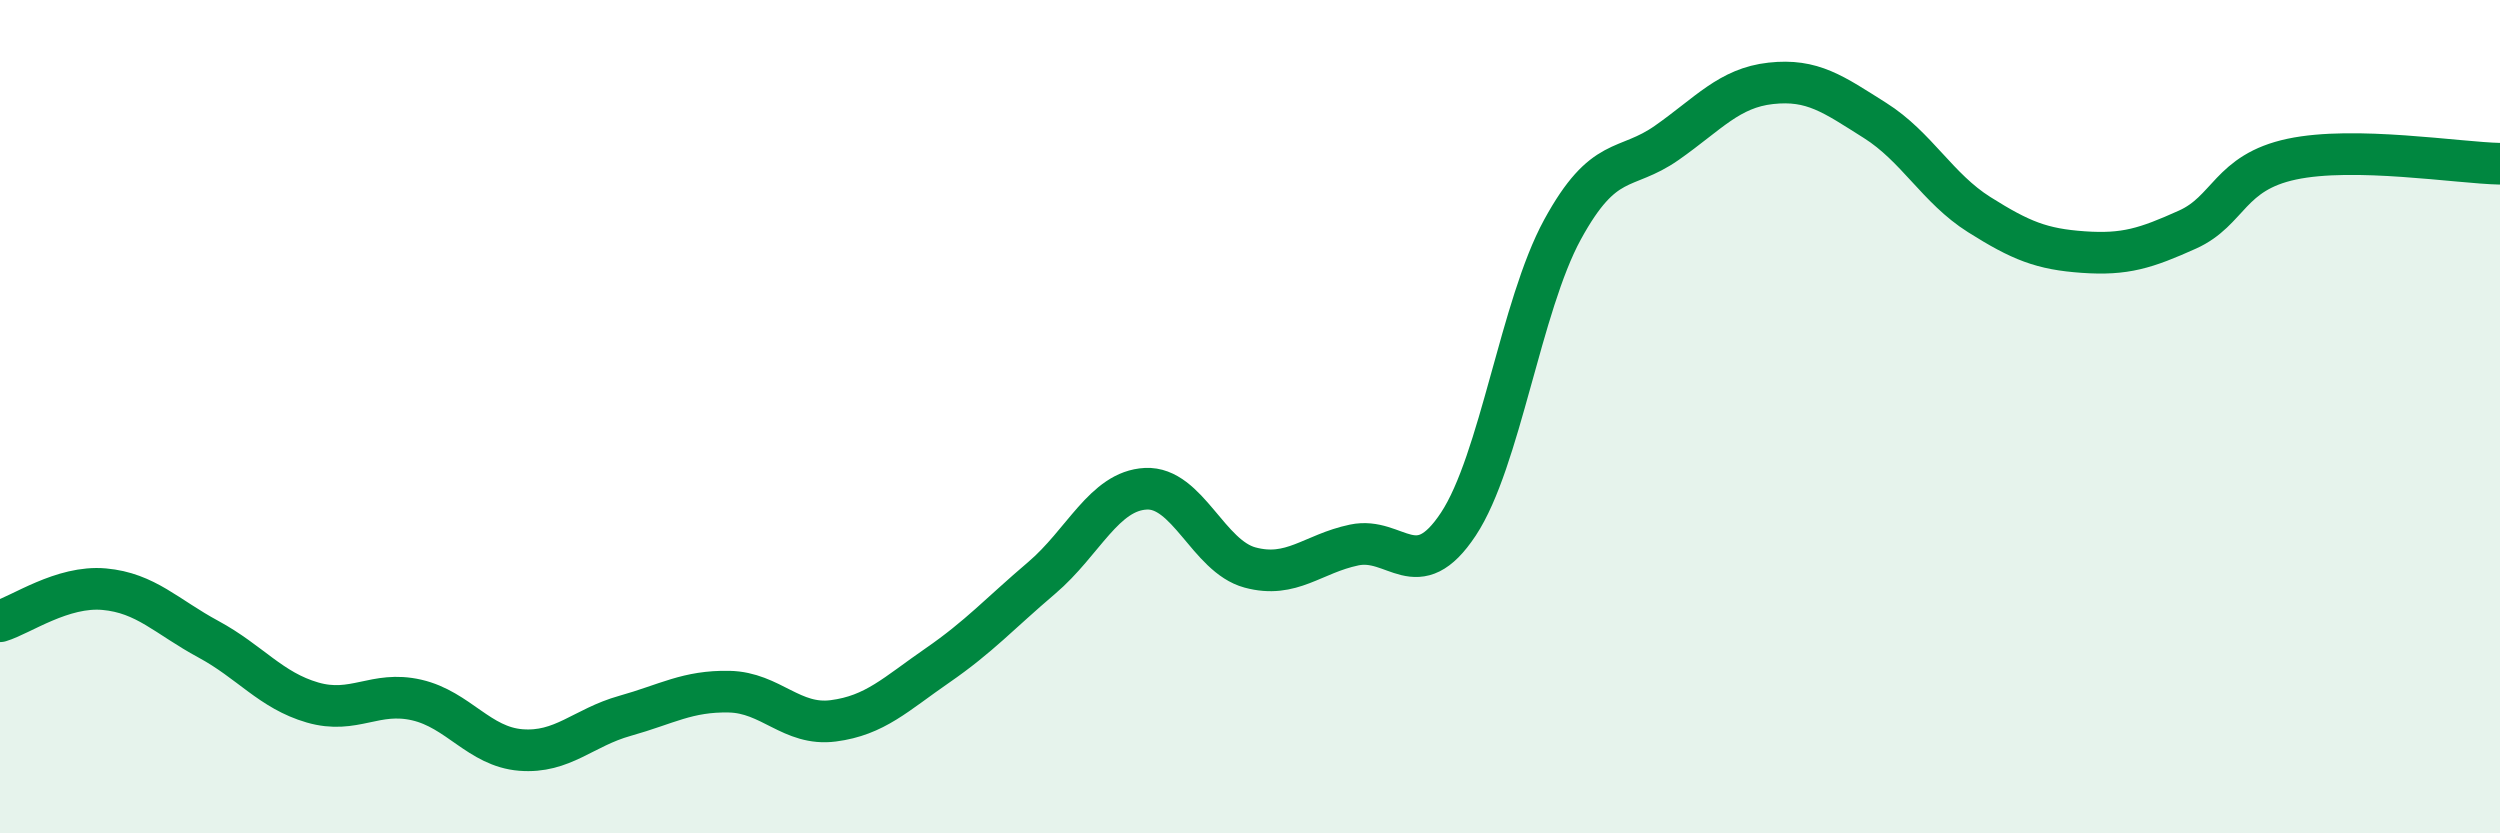 
    <svg width="60" height="20" viewBox="0 0 60 20" xmlns="http://www.w3.org/2000/svg">
      <path
        d="M 0,14.91 C 0.5,14.76 1.5,14.05 2.5,14.14 C 3.5,14.23 4,14.8 5,15.34 C 6,15.88 6.5,16.57 7.5,16.86 C 8.5,17.15 9,16.57 10,16.8 C 11,17.03 11.5,17.92 12.5,18 C 13.5,18.08 14,17.46 15,17.18 C 16,16.9 16.5,16.58 17.5,16.6 C 18.5,16.62 19,17.43 20,17.3 C 21,17.17 21.5,16.66 22.5,15.97 C 23.5,15.28 24,14.72 25,13.87 C 26,13.02 26.5,11.78 27.5,11.73 C 28.5,11.68 29,13.35 30,13.62 C 31,13.89 31.5,13.29 32.5,13.08 C 33.5,12.87 34,14.09 35,12.58 C 36,11.07 36.5,7.34 37.5,5.51 C 38.5,3.68 39,4.13 40,3.43 C 41,2.73 41.5,2.11 42.5,2 C 43.5,1.89 44,2.26 45,2.89 C 46,3.52 46.5,4.52 47.5,5.15 C 48.5,5.78 49,5.98 50,6.05 C 51,6.12 51.5,5.96 52.5,5.51 C 53.5,5.06 53.5,4.14 55,3.82 C 56.5,3.5 59,3.91 60,3.93L60 20L0 20Z"
        fill="#008740"
        opacity="0.1"
        stroke-linecap="round"
        stroke-linejoin="round"
      />
      <path
        d="M 0,14.91 C 0.5,14.76 1.5,14.05 2.5,14.14 C 3.5,14.23 4,14.8 5,15.34 C 6,15.88 6.5,16.57 7.5,16.86 C 8.5,17.15 9,16.57 10,16.8 C 11,17.03 11.5,17.92 12.5,18 C 13.5,18.08 14,17.46 15,17.18 C 16,16.9 16.5,16.58 17.5,16.6 C 18.5,16.62 19,17.43 20,17.3 C 21,17.17 21.5,16.66 22.5,15.97 C 23.5,15.28 24,14.72 25,13.87 C 26,13.02 26.5,11.78 27.5,11.73 C 28.5,11.68 29,13.35 30,13.62 C 31,13.89 31.5,13.29 32.5,13.08 C 33.5,12.87 34,14.09 35,12.58 C 36,11.07 36.5,7.34 37.5,5.51 C 38.5,3.68 39,4.13 40,3.43 C 41,2.73 41.5,2.11 42.5,2 C 43.5,1.89 44,2.26 45,2.89 C 46,3.52 46.5,4.52 47.5,5.15 C 48.5,5.78 49,5.98 50,6.05 C 51,6.12 51.5,5.96 52.5,5.51 C 53.5,5.06 53.5,4.14 55,3.82 C 56.5,3.5 59,3.91 60,3.93"
        stroke="#008740"
        stroke-width="1"
        fill="none"
        stroke-linecap="round"
        stroke-linejoin="round"
      />
    </svg>
  